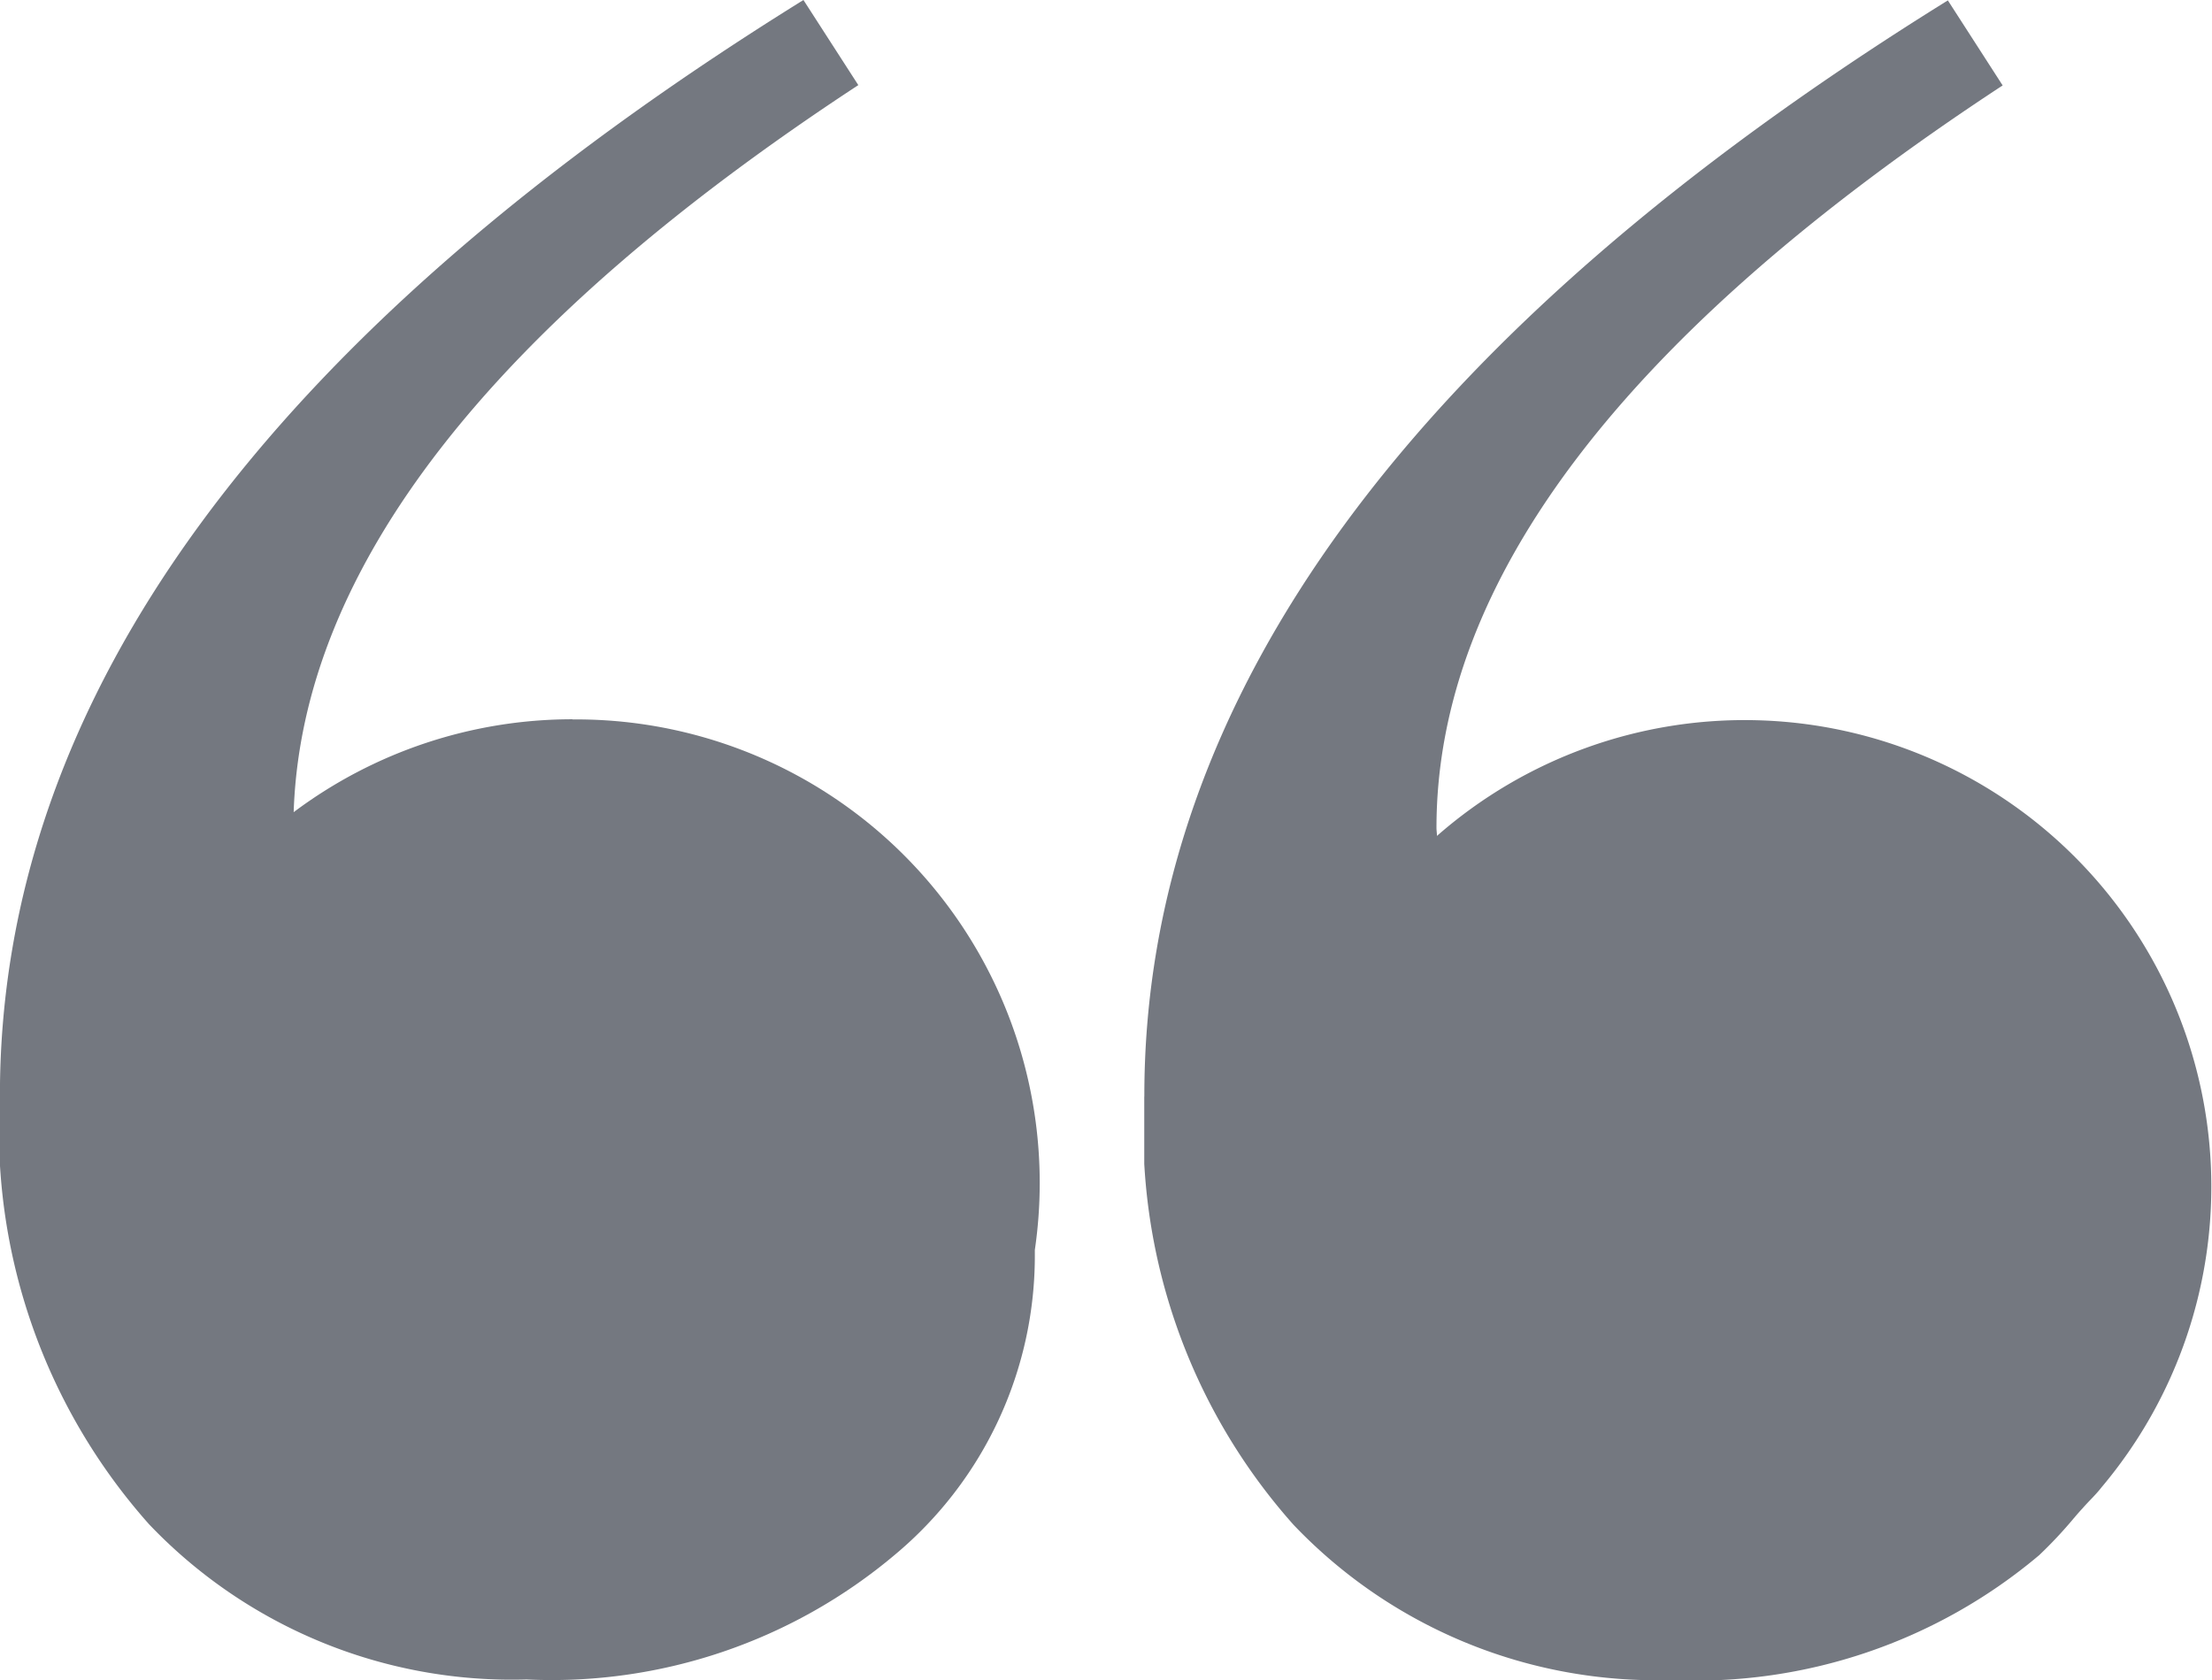 <svg xmlns="http://www.w3.org/2000/svg" xmlns:xlink="http://www.w3.org/1999/xlink" width="27.493" height="20.886" viewBox="0 0 27.493 20.886"><defs><clipPath id="a"><path d="M22.465,84.426H35.4v20.886H22.465Zm0,0" transform="translate(-22.465 -84.426)" fill="#747880"/></clipPath><clipPath id="b"><path d="M554,84.426h13.27v20.886H554Zm0,0" transform="translate(-554 -84.426)" fill="#747880"/></clipPath></defs><g transform="translate(-22.465 -84.426)"><g transform="translate(22.465 84.426)" clip-path="url(#a)"><path d="M29.579,93.367a5.774,5.774,0,0,0-3.464,1.155c.1-3.012,2.424-6.025,7.018-9.038l-.682-1.058q-9.986,6.2-9.987,13.616a7.372,7.372,0,0,0,1.854,5.332,6.224,6.224,0,0,0,4.691,1.929,6.621,6.621,0,0,0,4.578-1.55,4.839,4.839,0,0,0,1.74-3.743c0-.017,0-.029,0-.046a5.761,5.761,0,0,0-5.745-6.595Zm0,0" transform="translate(-22.465 -84.426)" fill="#747880"/></g><g transform="translate(36.687 84.426)" clip-path="url(#b)"><path d="M565.691,103.177c.075-.087.166-.17.235-.26a5.8,5.8,0,0,0-8.258-8.1c0-.036-.006-.066-.006-.1q0-4.613,7.037-9.229l-.681-1.057q-9.987,6.2-9.987,13.617a7.369,7.369,0,0,0,1.854,5.332,6.223,6.223,0,0,0,4.69,1.93,6.62,6.62,0,0,0,4.578-1.552,5.462,5.462,0,0,0,.432-.461C565.622,103.254,565.655,103.215,565.691,103.177Zm0,0" transform="translate(-554.03 -84.426)" fill="#747880"/></g></g></svg>